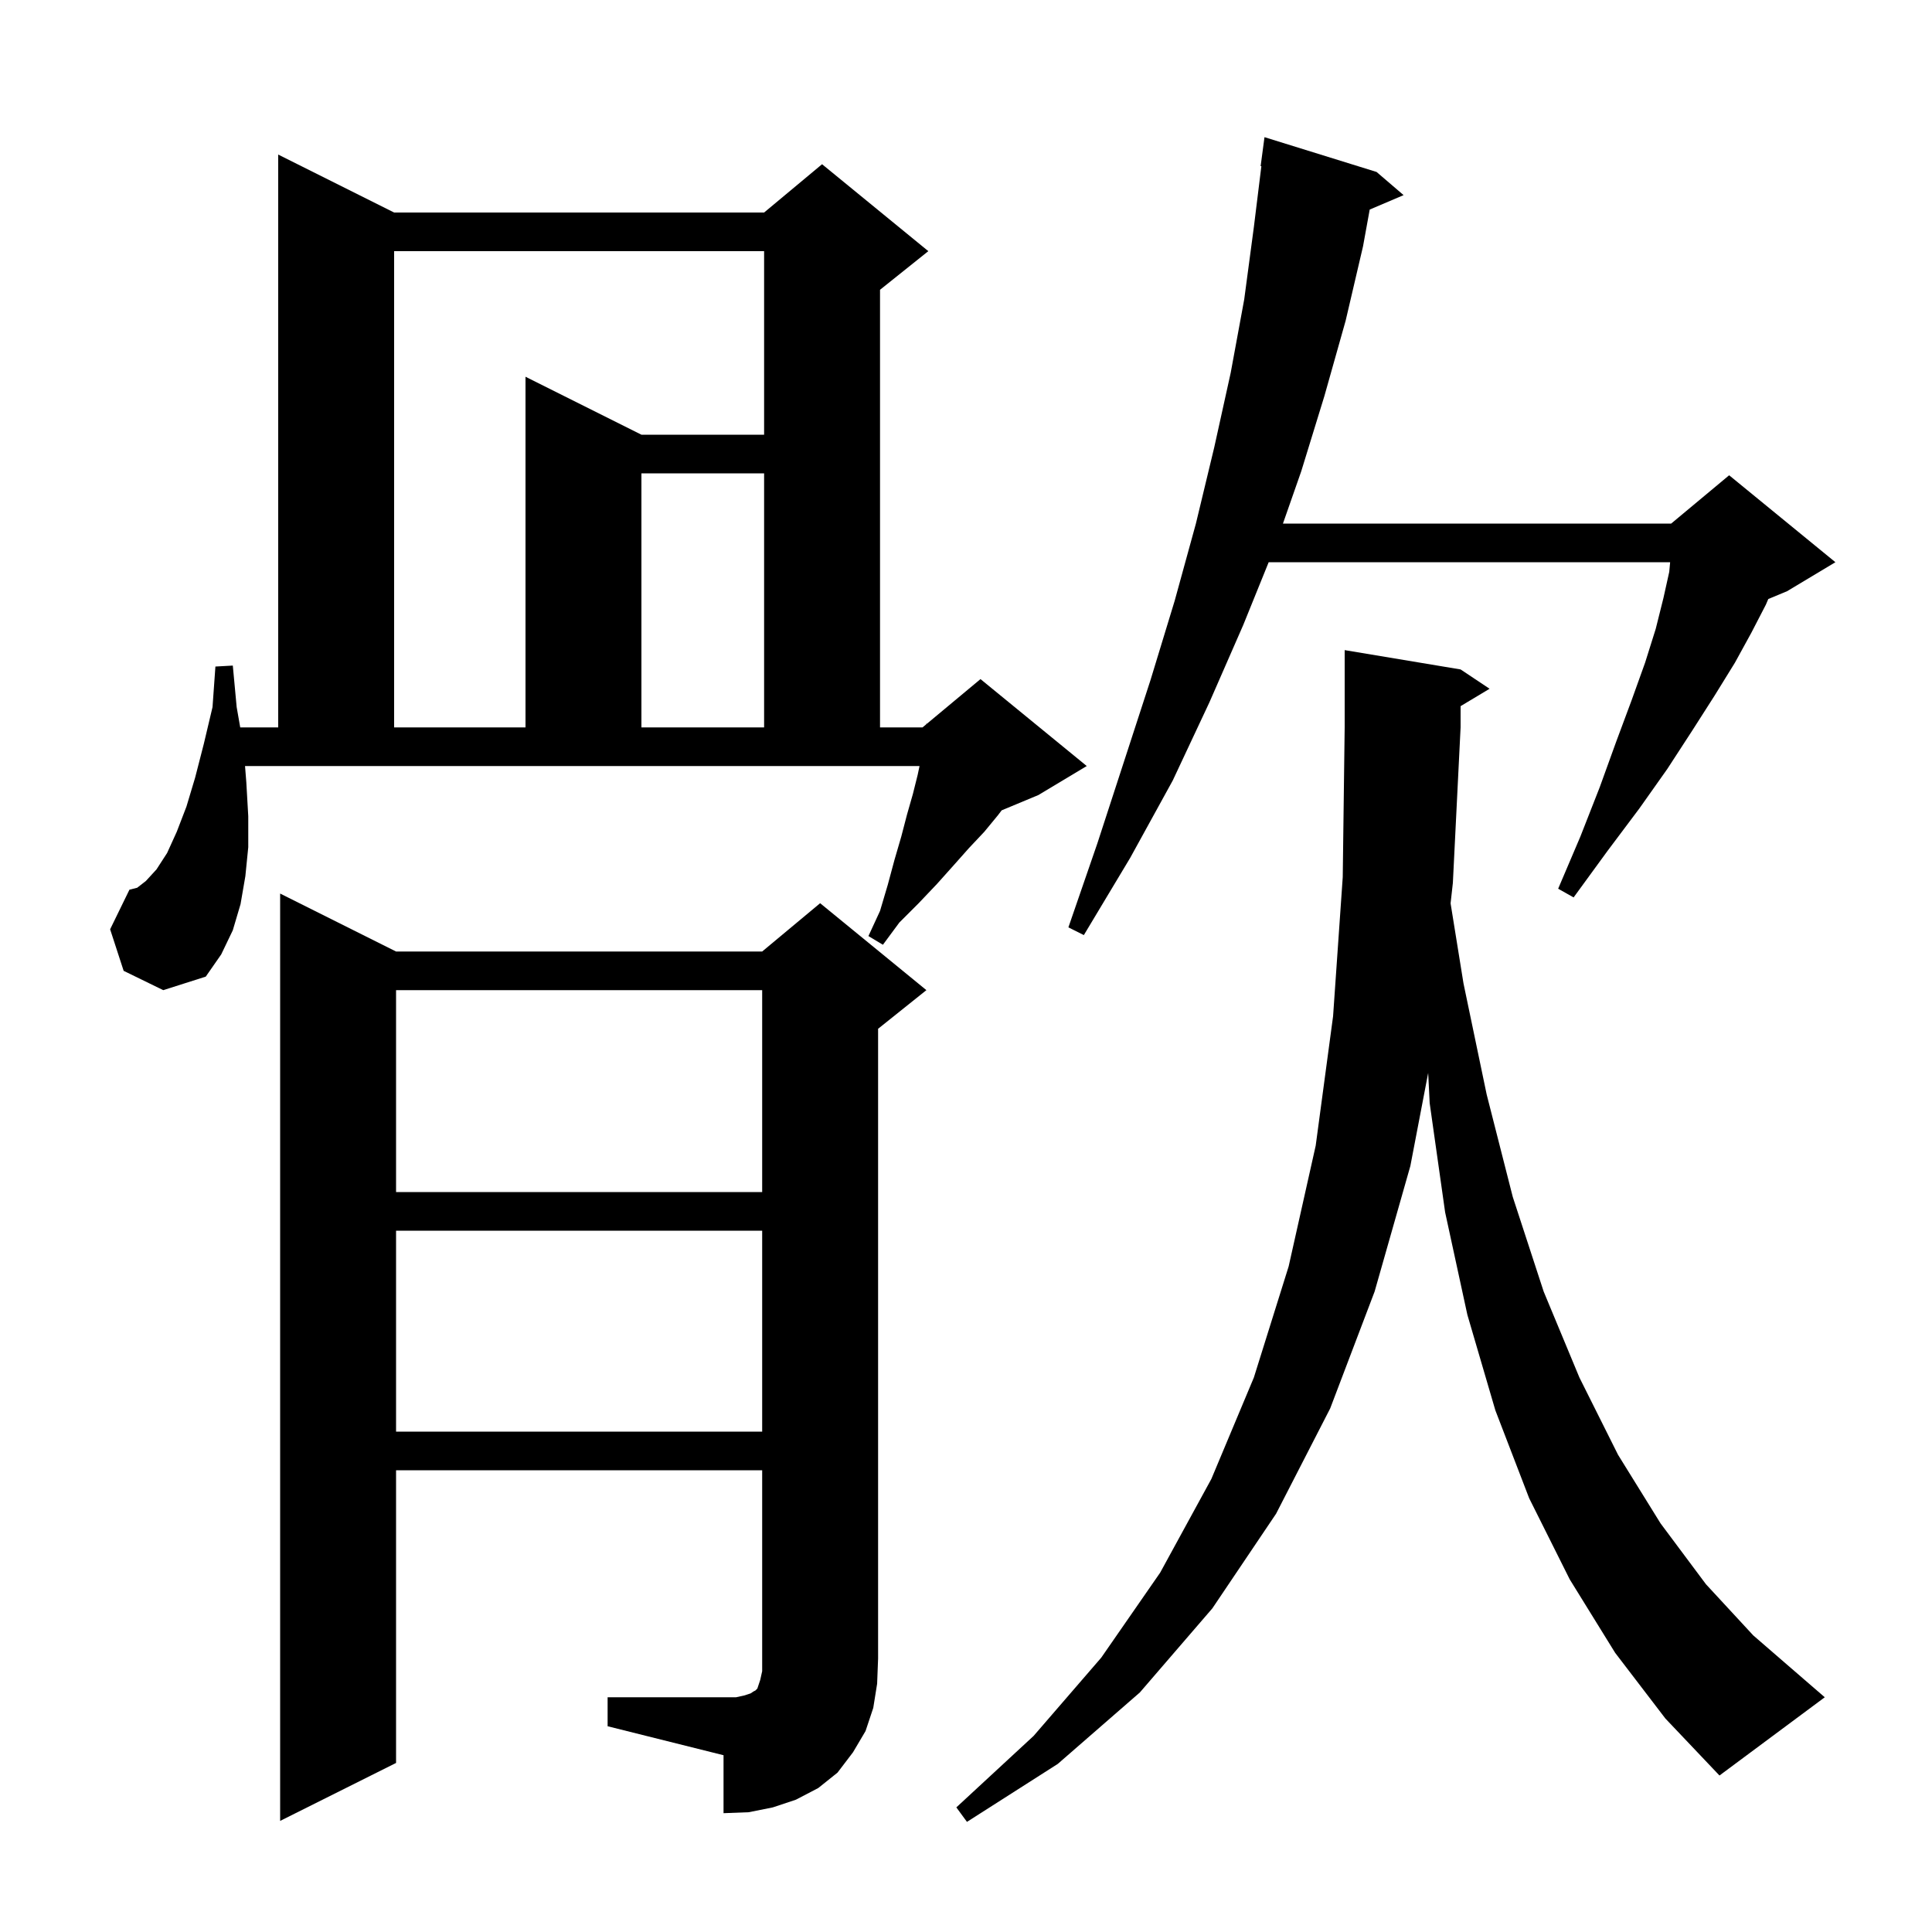 <svg xmlns="http://www.w3.org/2000/svg" xmlns:xlink="http://www.w3.org/1999/xlink" version="1.1" baseProfile="full" viewBox="0 0 200 200" width="200" height="200">
<g fill="black">
<path d="M 167.2 171.1 L 162.5 163.5 L 158.3 155.1 L 154.8 146.0 L 151.9 136.1 L 149.6 125.5 L 148.0 114.2 L 147.844 111.072 L 146.0 120.7 L 142.3 133.7 L 137.7 145.8 L 132.1 156.7 L 125.5 166.5 L 118.0 175.2 L 109.5 182.6 L 100.1 188.6 L 99.0 187.1 L 107.0 179.7 L 114.0 171.6 L 120.1 162.8 L 125.4 153.1 L 129.8 142.6 L 133.4 131.1 L 136.2 118.6 L 138.0 105.2 L 139.0 90.8 L 139.2 75.3 L 139.2 67.3 L 151.2 69.3 L 154.2 71.3 L 151.2 73.1 L 151.2 75.3 L 150.4 91.4 L 150.164 93.514 L 151.5 101.8 L 153.9 113.3 L 156.6 123.9 L 159.8 133.7 L 163.5 142.6 L 167.5 150.6 L 171.9 157.7 L 176.6 164.0 L 181.5 169.3 L 186.7 173.8 L 188.9 175.7 L 178.0 183.8 L 172.4 177.9 Z M 62.9 175.7 L 76.2 175.7 L 77.1 175.5 L 77.7 175.3 L 78.0 175.1 L 78.2 175.0 L 78.4 174.8 L 78.7 173.9 L 78.9 173.0 L 78.9 152.2 L 41.0 152.2 L 41.0 182.5 L 29.0 188.5 L 29.0 92.5 L 41.0 98.5 L 78.9 98.5 L 84.9 93.5 L 95.9 102.5 L 90.9 106.5 L 90.9 171.7 L 90.8 174.3 L 90.4 176.8 L 89.6 179.2 L 88.3 181.4 L 86.7 183.5 L 84.7 185.1 L 82.4 186.3 L 80.0 187.1 L 77.5 187.6 L 74.9 187.7 L 74.9 181.7 L 62.9 178.7 Z M 41.0 127.4 L 41.0 148.2 L 78.9 148.2 L 78.9 127.4 Z M 41.0 102.5 L 41.0 123.4 L 78.9 123.4 L 78.9 102.5 Z M 12.8 100.5 L 11.4 96.2 L 13.4 92.1 L 14.2 91.9 L 15.1 91.2 L 16.2 90.0 L 17.3 88.3 L 18.3 86.1 L 19.3 83.5 L 20.2 80.5 L 21.1 77.0 L 22.0 73.2 L 22.3 69.0 L 24.1 68.9 L 24.5 73.2 L 24.868 75.3 L 28.8 75.3 L 28.8 16.0 L 40.8 22.0 L 79.1 22.0 L 85.1 17.0 L 96.1 26.0 L 91.1 30.0 L 91.1 75.3 L 95.5 75.3 L 95.891 74.974 L 95.9 74.9 L 95.953 74.923 L 101.5 70.3 L 112.5 79.3 L 107.5 82.3 L 103.693 83.886 L 103.3 84.4 L 101.9 86.1 L 100.3 87.8 L 98.7 89.6 L 97.0 91.5 L 95.1 93.5 L 93.1 95.5 L 91.4 97.8 L 89.9 96.9 L 91.1 94.3 L 91.9 91.6 L 92.6 89.0 L 93.3 86.6 L 93.9 84.3 L 94.5 82.2 L 95.0 80.2 L 95.189 79.3 L 25.366 79.3 L 25.5 81.0 L 25.7 84.5 L 25.7 87.7 L 25.4 90.7 L 24.9 93.6 L 24.1 96.3 L 22.9 98.8 L 21.3 101.1 L 16.9 102.5 Z M 142.5 17.8 L 145.3 20.2 L 141.792 21.694 L 141.1 25.5 L 139.3 33.2 L 137.1 41.0 L 134.7 48.8 L 132.81 54.2 L 173.0 54.2 L 179.0 49.2 L 190.0 58.2 L 185.0 61.2 L 183.052 62.012 L 182.8 62.6 L 181.3 65.5 L 179.6 68.6 L 177.5 72.0 L 175.2 75.6 L 172.6 79.6 L 169.7 83.7 L 166.4 88.1 L 162.9 92.9 L 161.3 92.0 L 163.6 86.6 L 165.6 81.5 L 167.3 76.8 L 168.9 72.5 L 170.3 68.6 L 171.4 65.1 L 172.2 61.9 L 172.8 59.2 L 172.891 58.2 L 131.333 58.2 L 128.7 64.7 L 125.2 72.7 L 121.4 80.8 L 117.0 88.8 L 112.2 96.8 L 110.6 96.0 L 113.6 87.3 L 116.4 78.7 L 119.1 70.4 L 121.6 62.2 L 123.8 54.2 L 125.7 46.3 L 127.4 38.6 L 128.8 31.0 L 129.8 23.5 L 130.576 17.204 L 130.5 17.2 L 130.9 14.2 Z M 40.8 26.0 L 40.8 75.3 L 54.4 75.3 L 54.4 39.0 L 66.4 45.0 L 79.1 45.0 L 79.1 26.0 Z M 66.4 49.0 L 66.4 75.3 L 79.1 75.3 L 79.1 49.0 Z " />
</g>
</svg>
